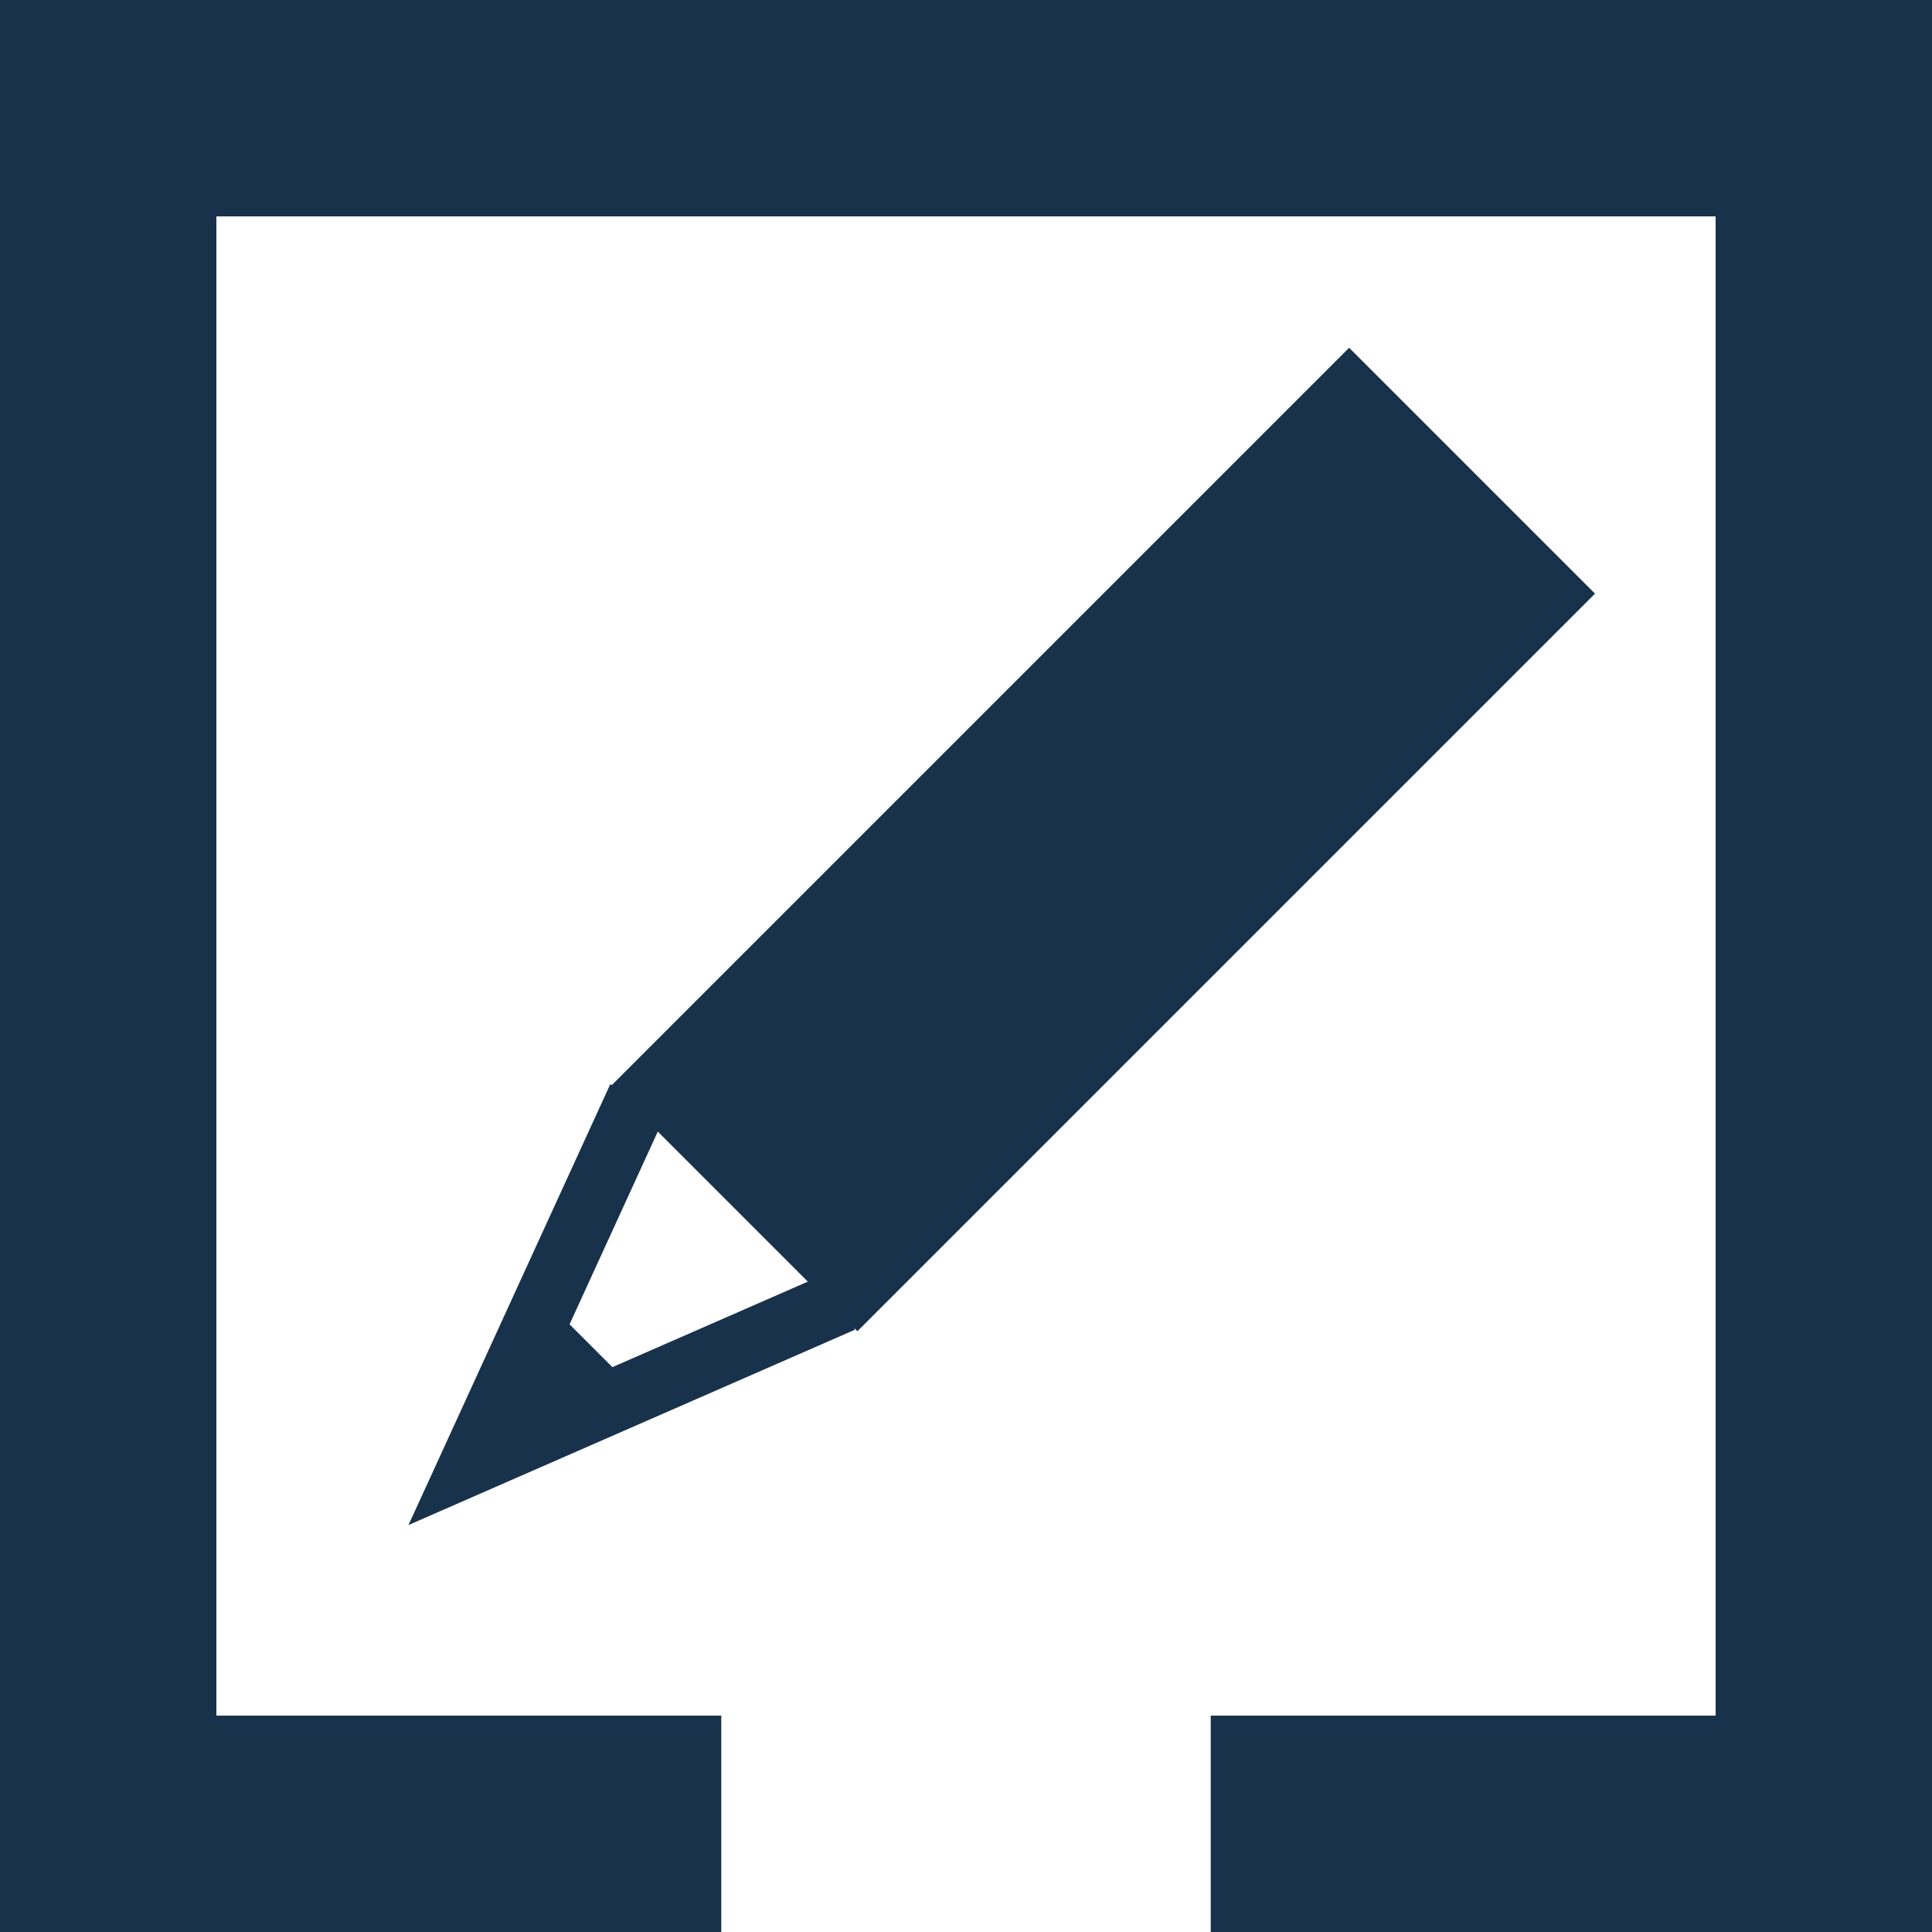 <?xml version="1.0" encoding="utf-8"?>
<!-- Generator: Adobe Illustrator 25.1.0, SVG Export Plug-In . SVG Version: 6.00 Build 0)  -->
<svg version="1.1" id="Layer_1" xmlns="http://www.w3.org/2000/svg" xmlns:xlink="http://www.w3.org/1999/xlink" x="0px" y="0px"
	 viewBox="0 0 75 75" style="enable-background:new 0 0 75 75;" xml:space="preserve">
<style type="text/css">
	.st0{fill:#19324B;}
	.st1{fill:none;stroke:#19324B;stroke-width:2.443;stroke-miterlimit:10;}
</style>
<g>
	<polygon class="st0" points="0,0 0,75 28,75 28,66.6 8.4,66.6 8.4,8.4 66.6,8.4 66.6,66.6 47,66.6 47,75 75,75 75,0 	"/>
	<g>
		
			<rect x="36.1" y="12.3" transform="matrix(0.707 0.707 -0.707 0.707 35.547 -20.719)" class="st0" width="13.5" height="40.5"/>
		<polyline class="st1" points="32.7,50.5 18.3,56.8 24.8,42.6 		"/>
		<polyline class="st0" points="25,54.3 18.9,56.4 21.1,50.4 		"/>
	</g>
</g>
</svg>
